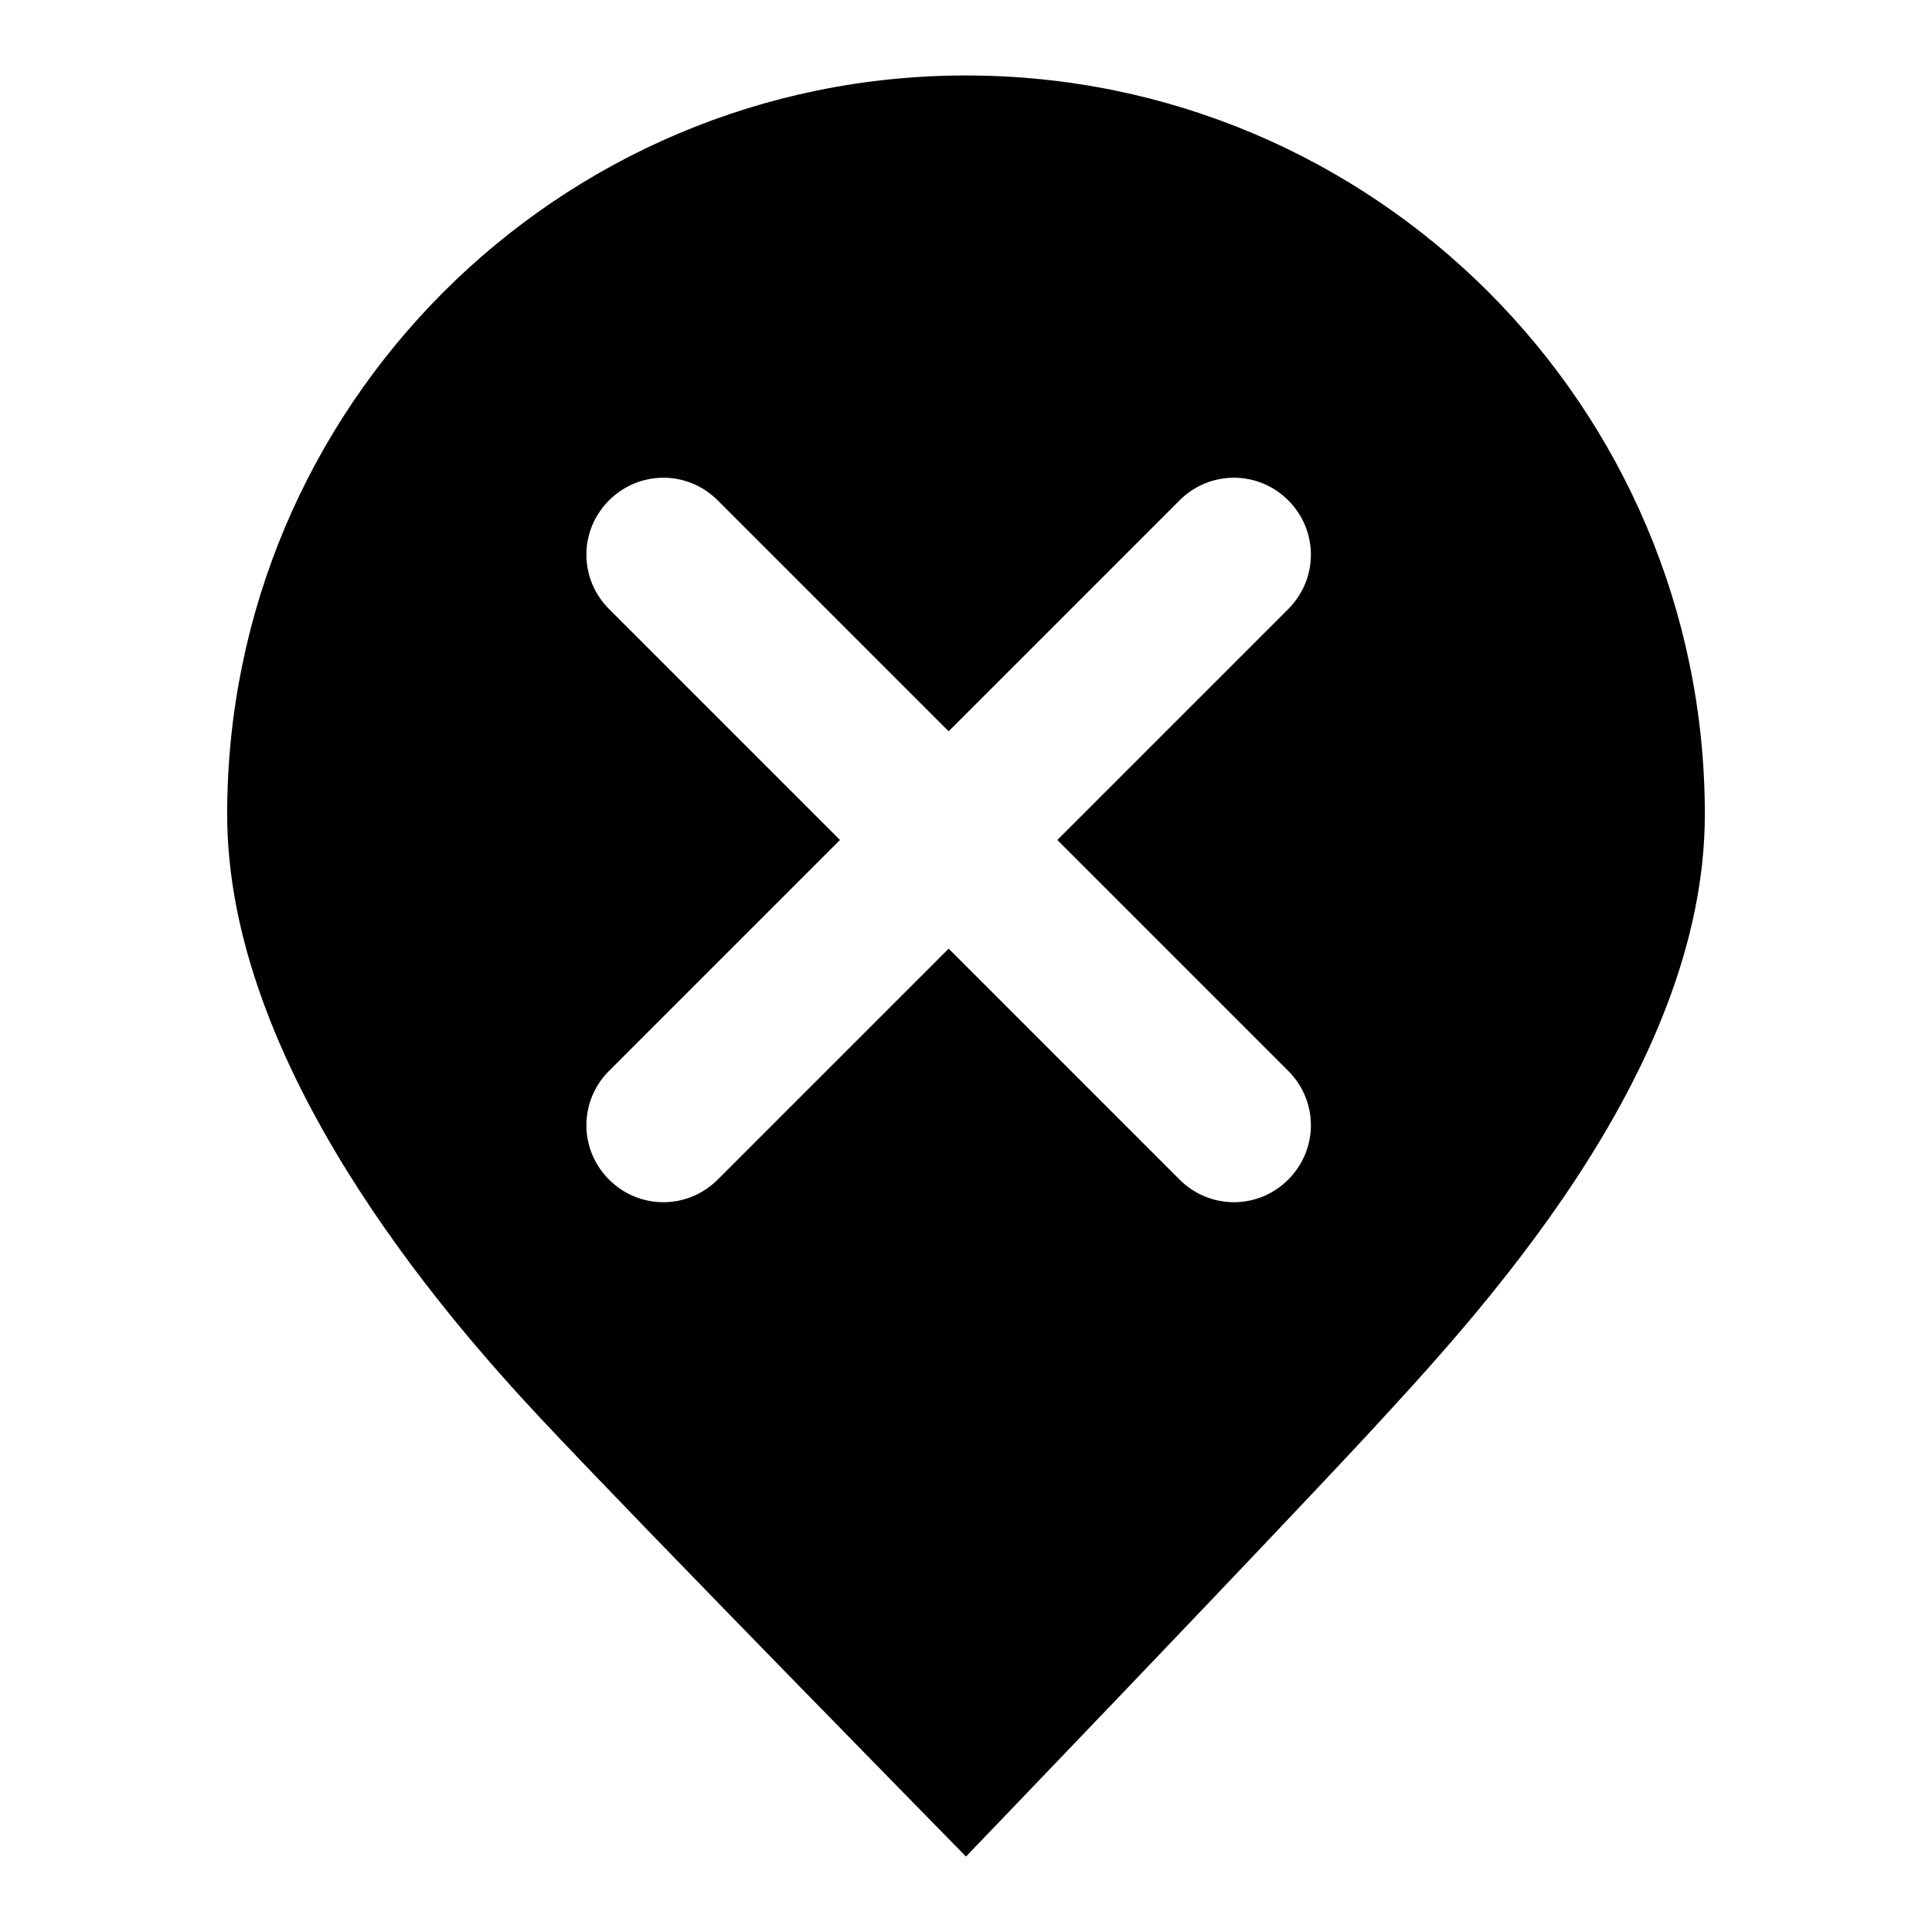 <?xml version="1.0" encoding="utf-8"?>
<!-- Svg Vector Icons : http://www.onlinewebfonts.com/icon -->
<!DOCTYPE svg PUBLIC "-//W3C//DTD SVG 1.1//EN" "http://www.w3.org/Graphics/SVG/1.1/DTD/svg11.dtd">
<svg version="1.1" xmlns="http://www.w3.org/2000/svg" xmlns:xlink="http://www.w3.org/1999/xlink" x="0px" y="0px" viewBox="0 0 256 256" enable-background="new 0 0 256 256" xml:space="preserve">
<g><g><path fill="#000000" d="M181.3,190c-14.1,15.2-53.3,56-53.3,56s-43.2-44-56.4-58.1c-13.2-14.1-41.5-46.9-41.5-80C30.1,53.8,74,10,128,10c54,0,97.9,43.8,97.9,97.9C225.9,142.3,195.4,174.7,181.3,190z M170.7,80.7c4-4,4-10.4,0-14.4c-4-4-10.4-4-14.4,0l-30.6,30.6L95.1,66.3c-4-4-10.4-4-14.4,0c-4,4-4,10.4,0,14.4l30.6,30.6l-30.6,30.6c-4,4-4,10.4,0,14.4c4,4,10.4,4,14.4,0l30.6-30.6l30.6,30.6c4,4,10.4,4,14.4,0c4-4,4-10.4,0-14.4l-30.6-30.6L170.7,80.7z"/></g></g>
</svg>